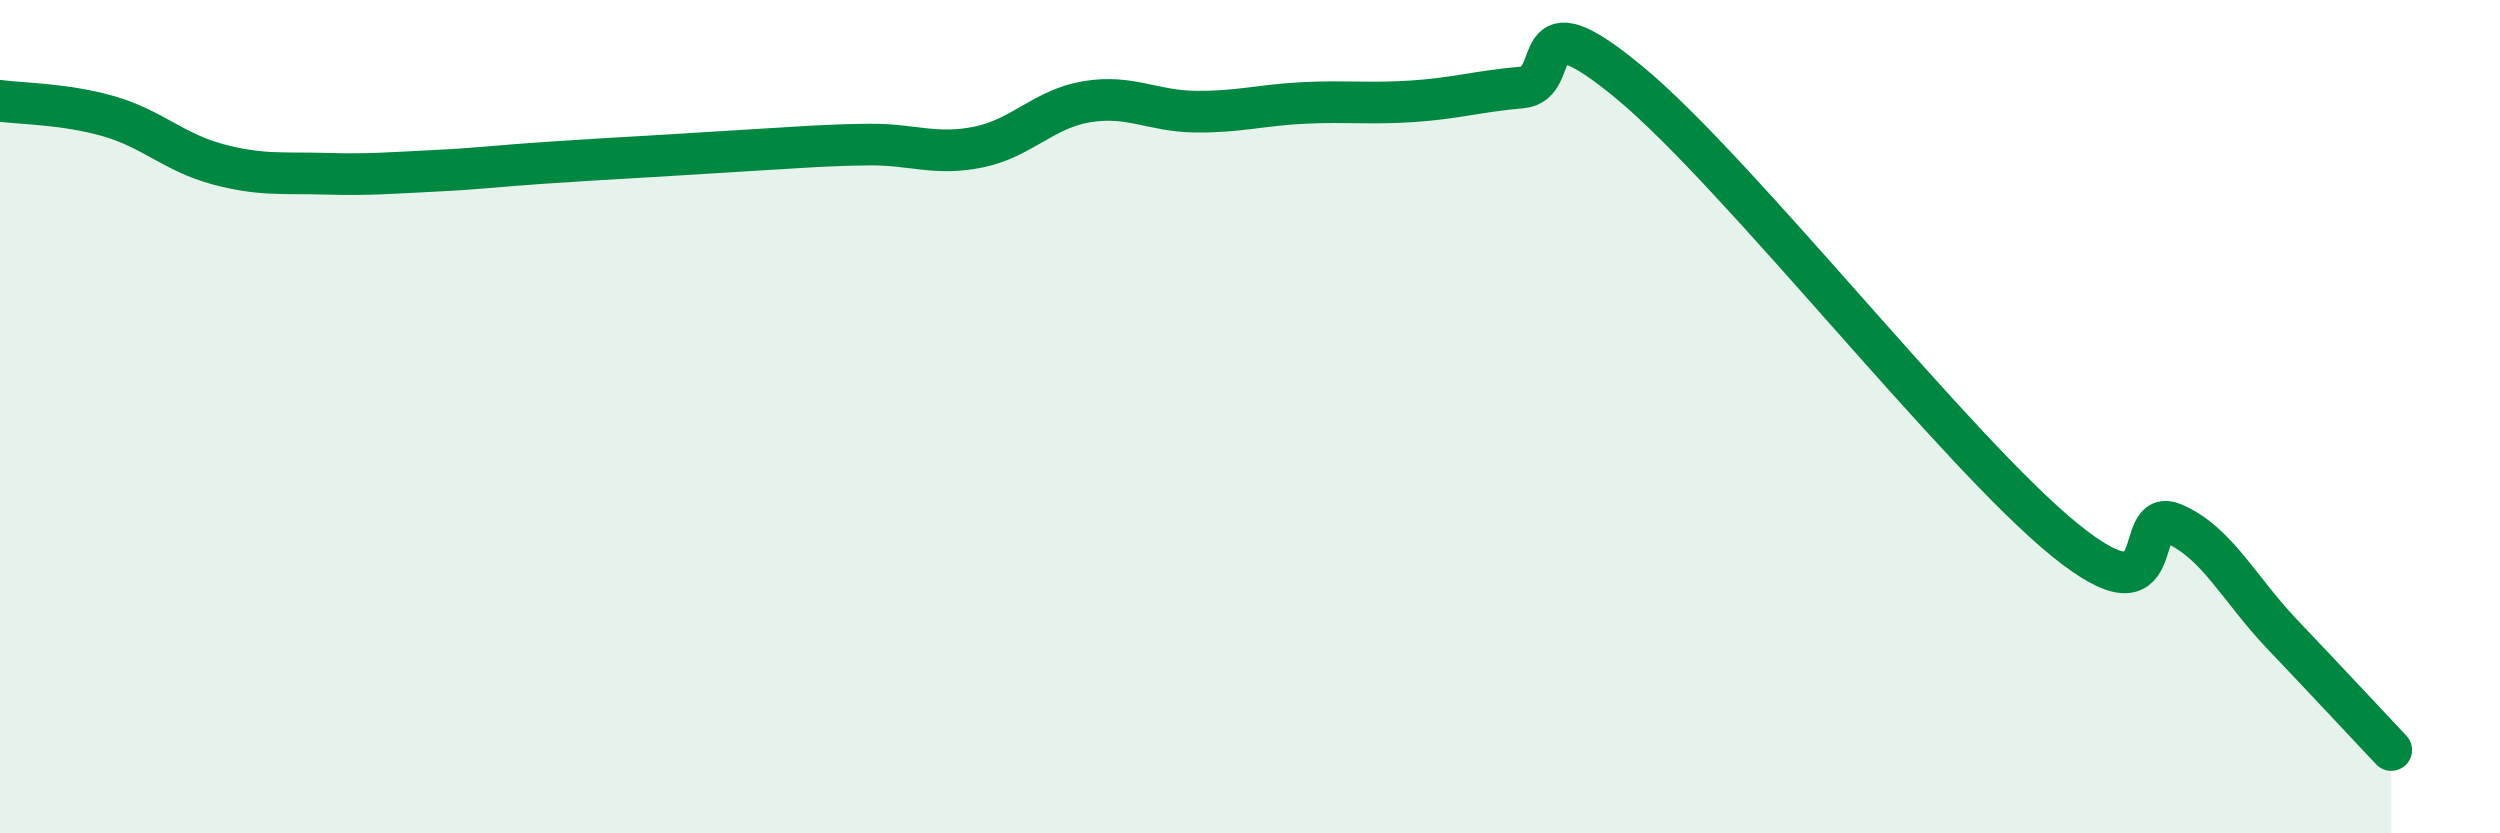 
    <svg width="60" height="20" viewBox="0 0 60 20" xmlns="http://www.w3.org/2000/svg">
      <path
        d="M 0,2.42 C 0.52,2.49 1.57,2.49 2.61,2.79 C 3.65,3.09 4.18,3.66 5.22,3.94 C 6.26,4.22 6.79,4.14 7.83,4.17 C 8.87,4.2 9.39,4.15 10.43,4.1 C 11.47,4.05 12,3.98 13.04,3.91 C 14.08,3.84 14.61,3.81 15.65,3.75 C 16.69,3.69 17.22,3.65 18.26,3.59 C 19.3,3.53 19.83,3.48 20.87,3.47 C 21.91,3.46 22.44,3.74 23.48,3.53 C 24.52,3.32 25.05,2.61 26.09,2.44 C 27.13,2.27 27.66,2.67 28.7,2.68 C 29.74,2.69 30.26,2.52 31.3,2.47 C 32.34,2.42 32.87,2.5 33.91,2.43 C 34.95,2.36 35.48,2.19 36.52,2.1 C 37.56,2.01 36.52,-0.17 39.13,2 C 41.74,4.17 46.96,10.86 49.57,12.97 C 52.18,15.08 51.13,12.12 52.17,12.57 C 53.21,13.02 53.74,14.14 54.78,15.23 C 55.82,16.32 56.87,17.45 57.39,18L57.39 20L0 20Z"
        fill="#008740"
        opacity="0.1"
        stroke-linecap="round"
        stroke-linejoin="round"
      />
      <path
        d="M 0,2.42 C 0.52,2.49 1.57,2.49 2.61,2.79 C 3.65,3.09 4.18,3.66 5.22,3.94 C 6.26,4.22 6.79,4.14 7.83,4.17 C 8.87,4.2 9.39,4.15 10.43,4.1 C 11.47,4.05 12,3.98 13.04,3.91 C 14.08,3.84 14.61,3.81 15.65,3.75 C 16.69,3.69 17.22,3.65 18.26,3.59 C 19.3,3.53 19.83,3.48 20.87,3.47 C 21.91,3.46 22.44,3.74 23.48,3.53 C 24.52,3.32 25.05,2.61 26.09,2.44 C 27.13,2.27 27.66,2.67 28.7,2.68 C 29.74,2.69 30.26,2.52 31.3,2.47 C 32.34,2.42 32.87,2.5 33.91,2.43 C 34.95,2.36 35.48,2.19 36.52,2.1 C 37.56,2.01 36.52,-0.17 39.13,2 C 41.74,4.17 46.96,10.86 49.57,12.97 C 52.18,15.08 51.13,12.12 52.17,12.57 C 53.21,13.02 53.74,14.14 54.78,15.23 C 55.82,16.32 56.87,17.45 57.39,18"
        stroke="#008740"
        stroke-width="1"
        fill="none"
        stroke-linecap="round"
        stroke-linejoin="round"
      />
    </svg>
  